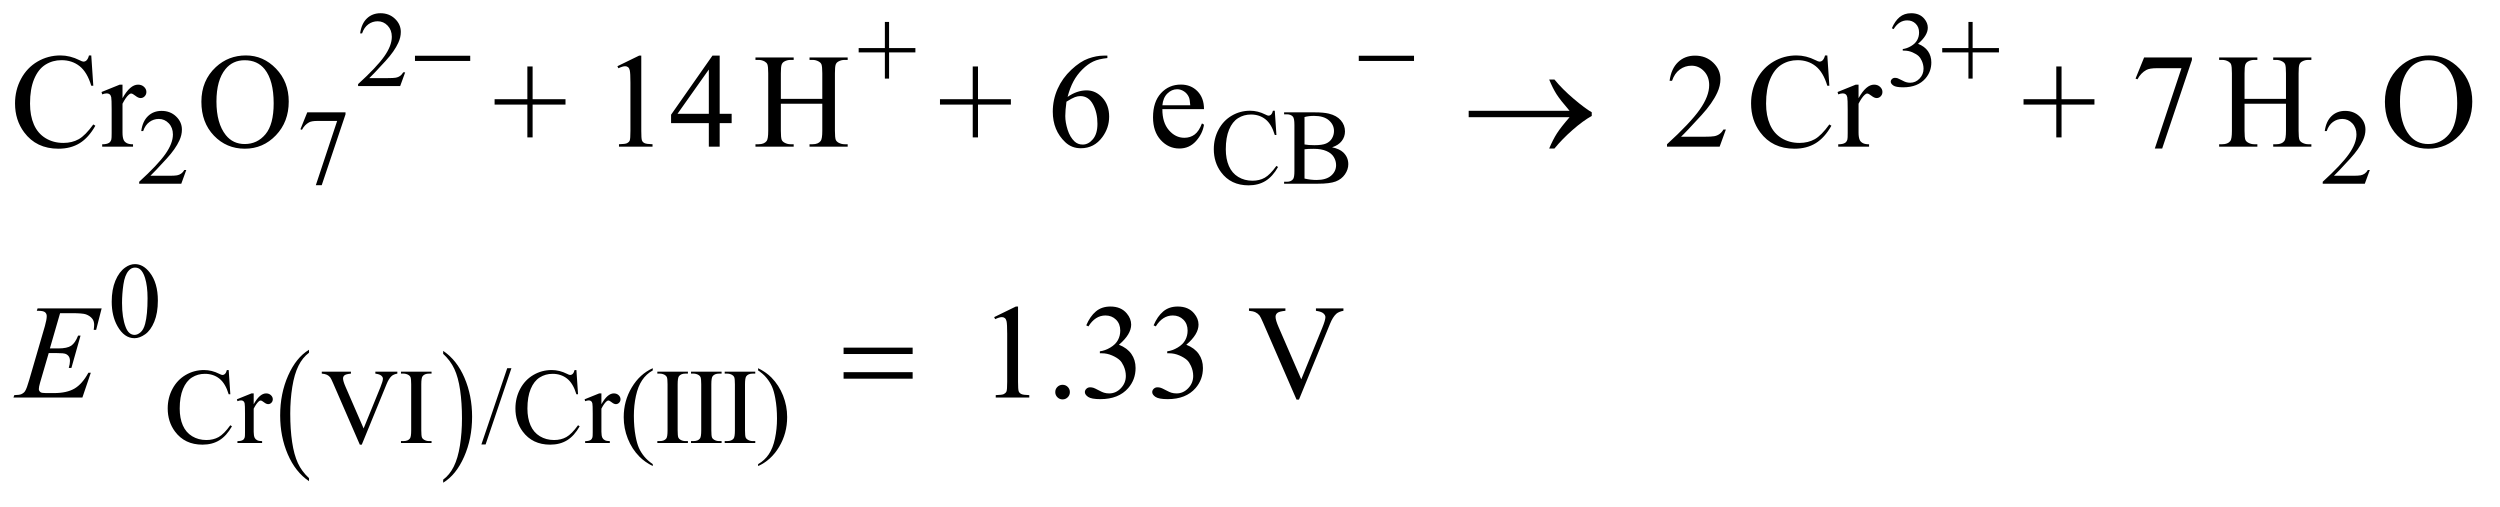 <?xml version="1.0" encoding="UTF-8"?>
<!DOCTYPE svg PUBLIC '-//W3C//DTD SVG 1.0//EN'
          'http://www.w3.org/TR/2001/REC-SVG-20010904/DTD/svg10.dtd'>
<svg stroke-dasharray="none" shape-rendering="auto" xmlns="http://www.w3.org/2000/svg" font-family="'Dialog'" text-rendering="auto" width="291" fill-opacity="1" color-interpolation="auto" color-rendering="auto" preserveAspectRatio="xMidYMid meet" font-size="12px" viewBox="0 0 291 59" fill="black" xmlns:xlink="http://www.w3.org/1999/xlink" stroke="black" image-rendering="auto" stroke-miterlimit="10" stroke-linecap="square" stroke-linejoin="miter" font-style="normal" stroke-width="1" height="59" stroke-dashoffset="0" font-weight="normal" stroke-opacity="1"
><!--Generated by the Batik Graphics2D SVG Generator--><defs id="genericDefs"
  /><g
  ><defs id="defs1"
    ><clipPath clipPathUnits="userSpaceOnUse" id="clipPath1"
      ><path d="M0.929 2.537 L185.166 2.537 L185.166 39.444 L0.929 39.444 L0.929 2.537 Z"
      /></clipPath
      ><clipPath clipPathUnits="userSpaceOnUse" id="clipPath2"
      ><path d="M29.761 81.051 L29.761 1260.199 L5934.801 1260.199 L5934.801 81.051 Z"
      /></clipPath
    ></defs
    ><g transform="scale(1.576,1.576) translate(-0.929,-2.537) matrix(0.031,0,0,0.031,0,0)"
    ><path d="M766.188 1221.016 L766.188 1228.25 Q733.688 1206.406 715.57 1164.164 Q697.453 1121.922 697.453 1071.688 Q697.453 1019.453 716.508 976.539 Q735.562 933.625 766.188 915.141 L766.188 922.203 Q750.875 933.625 741.039 953.445 Q731.203 973.266 726.344 1003.75 Q721.484 1034.234 721.484 1067.328 Q721.484 1104.781 725.969 1135.016 Q730.453 1165.25 739.664 1185.156 Q748.875 1205.062 766.188 1221.016 Z" stroke="none" clip-path="url(#clipPath2)"
    /></g
    ><g transform="matrix(0.049,0,0,0.049,-1.463,-3.998)"
    ><path d="M1082.609 922.203 L1082.609 915.141 Q1115.094 936.812 1133.211 979.055 Q1151.328 1021.297 1151.328 1071.531 Q1151.328 1123.766 1132.281 1166.766 Q1113.234 1209.766 1082.609 1228.25 L1082.609 1221.016 Q1098.047 1209.594 1107.883 1189.773 Q1117.719 1169.953 1122.508 1139.555 Q1127.297 1109.156 1127.297 1075.891 Q1127.297 1038.609 1122.883 1008.289 Q1118.469 977.969 1109.188 958.062 Q1099.906 938.156 1082.609 922.203 Z" stroke="none" clip-path="url(#clipPath2)"
    /></g
    ><g transform="matrix(0.049,0,0,0.049,-1.463,-3.998)"
    ><path d="M992.375 253.375 L980.5 286 L880.5 286 L880.5 281.375 Q924.625 241.125 942.625 215.625 Q960.625 190.125 960.625 169 Q960.625 152.875 950.75 142.5 Q940.875 132.125 927.125 132.125 Q914.625 132.125 904.688 139.438 Q894.75 146.75 890 160.875 L885.375 160.875 Q888.5 137.75 901.438 125.375 Q914.375 113 933.75 113 Q954.375 113 968.188 126.25 Q982 139.5 982 157.5 Q982 170.375 976 183.25 Q966.75 203.5 946 226.125 Q914.875 260.125 907.125 267.125 L951.375 267.125 Q964.875 267.125 970.312 266.125 Q975.75 265.125 980.125 262.062 Q984.5 259 987.75 253.375 L992.375 253.375 ZM2131.875 268.375 L2131.875 206 L2069.625 206 L2069.625 195.75 L2131.875 195.75 L2131.875 133.625 L2141.875 133.625 L2141.875 195.75 L2204.375 195.75 L2204.375 206 L2141.875 206 L2141.875 268.375 L2131.875 268.375 ZM4524 148.75 Q4531.25 131.625 4542.312 122.312 Q4553.375 113 4569.875 113 Q4590.25 113 4601.125 126.25 Q4609.375 136.125 4609.375 147.375 Q4609.375 165.875 4586.125 185.625 Q4601.75 191.75 4609.75 203.125 Q4617.75 214.5 4617.75 229.875 Q4617.75 251.875 4603.75 268 Q4585.5 289 4550.875 289 Q4533.75 289 4527.562 284.75 Q4521.375 280.5 4521.375 275.625 Q4521.375 272 4524.312 269.25 Q4527.25 266.5 4531.375 266.5 Q4534.5 266.5 4537.75 267.5 Q4539.875 268.125 4547.375 272.062 Q4554.875 276 4557.75 276.75 Q4562.375 278.125 4567.625 278.125 Q4580.375 278.125 4589.812 268.25 Q4599.25 258.375 4599.25 244.875 Q4599.25 235 4594.875 225.625 Q4591.625 218.625 4587.75 215 Q4582.375 210 4573 205.938 Q4563.625 201.875 4553.875 201.875 L4549.875 201.875 L4549.875 198.125 Q4559.75 196.875 4569.688 191 Q4579.625 185.125 4584.125 176.875 Q4588.625 168.625 4588.625 158.75 Q4588.625 145.875 4580.562 137.938 Q4572.5 130 4560.5 130 Q4541.125 130 4528.125 150.75 L4524 148.75 ZM4705.875 268.375 L4705.875 206 L4643.625 206 L4643.625 195.75 L4705.875 195.75 L4705.875 133.625 L4715.875 133.625 L4715.875 195.75 L4778.375 195.75 L4778.375 206 L4715.875 206 L4715.875 268.375 L4705.875 268.375 Z" stroke="none" clip-path="url(#clipPath2)"
    /></g
    ><g transform="matrix(0.049,0,0,0.049,-1.463,-3.998)"
    ><path d="M472.375 485.375 L460.5 518 L360.5 518 L360.5 513.375 Q404.625 473.125 422.625 447.625 Q440.625 422.125 440.625 401 Q440.625 384.875 430.75 374.5 Q420.875 364.125 407.125 364.125 Q394.625 364.125 384.688 371.438 Q374.75 378.75 370 392.875 L365.375 392.875 Q368.5 369.75 381.438 357.375 Q394.375 345 413.75 345 Q434.375 345 448.188 358.25 Q462 371.5 462 389.5 Q462 402.375 456 415.25 Q446.75 435.5 426 458.125 Q394.875 492.125 387.125 499.125 L431.375 499.125 Q444.875 499.125 450.312 498.125 Q455.75 497.125 460.125 494.062 Q464.5 491 467.75 485.375 L472.375 485.375 ZM759.75 348.5 L850.625 348.5 L850.625 353.25 L794.125 521.5 L780.125 521.5 L830.75 368.875 L784.125 368.875 Q770 368.875 764 372.25 Q753.5 378 747.125 390 L743.5 388.625 L759.75 348.5 ZM3058.125 344.625 L3062 402.25 L3058.125 402.25 Q3050.375 376.375 3036 365 Q3021.625 353.625 3001.5 353.625 Q2984.625 353.625 2971 362.188 Q2957.375 370.75 2949.562 389.5 Q2941.75 408.25 2941.75 436.125 Q2941.75 459.125 2949.125 476 Q2956.5 492.875 2971.312 501.875 Q2986.125 510.875 3005.125 510.875 Q3021.625 510.875 3034.25 503.812 Q3046.875 496.75 3062 475.75 L3065.875 478.25 Q3053.125 500.875 3036.125 511.375 Q3019.125 521.875 2995.75 521.875 Q2953.625 521.875 2930.5 490.625 Q2913.25 467.375 2913.25 435.875 Q2913.25 410.5 2924.625 389.25 Q2936 368 2955.938 356.312 Q2975.875 344.625 2999.5 344.625 Q3017.875 344.625 3035.75 353.625 Q3041 356.375 3043.25 356.375 Q3046.625 356.375 3049.125 354 Q3052.375 350.625 3053.75 344.625 L3058.125 344.625 ZM3194.25 431.5 Q3211.875 435.25 3220.625 443.5 Q3232.75 455 3232.75 471.625 Q3232.75 484.25 3224.75 495.812 Q3216.75 507.375 3202.812 512.688 Q3188.875 518 3160.25 518 L3080.25 518 L3080.25 513.375 L3086.625 513.375 Q3097.25 513.375 3101.875 506.625 Q3104.75 502.25 3104.75 488 L3104.75 378.5 Q3104.75 362.75 3101.125 358.625 Q3096.25 353.125 3086.625 353.125 L3080.25 353.125 L3080.25 348.5 L3153.5 348.5 Q3174 348.5 3186.375 351.5 Q3205.125 356 3215 367.438 Q3224.875 378.875 3224.875 393.75 Q3224.875 406.5 3217.125 416.562 Q3209.375 426.625 3194.25 431.5 ZM3128.75 424.75 Q3133.375 425.625 3139.312 426.062 Q3145.25 426.5 3152.375 426.5 Q3170.625 426.5 3179.812 422.562 Q3189 418.625 3193.875 410.5 Q3198.75 402.375 3198.75 392.75 Q3198.75 377.875 3186.625 367.375 Q3174.5 356.875 3151.25 356.875 Q3138.75 356.875 3128.75 359.625 L3128.75 424.75 ZM3128.75 505.75 Q3143.25 509.125 3157.375 509.125 Q3180 509.125 3191.875 498.938 Q3203.75 488.75 3203.75 473.75 Q3203.75 463.875 3198.375 454.75 Q3193 445.625 3180.875 440.375 Q3168.75 435.125 3150.875 435.125 Q3143.125 435.125 3137.625 435.375 Q3132.125 435.625 3128.75 436.25 L3128.75 505.75 ZM5659.375 485.375 L5647.5 518 L5547.5 518 L5547.5 513.375 Q5591.625 473.125 5609.625 447.625 Q5627.625 422.125 5627.625 401 Q5627.625 384.875 5617.75 374.5 Q5607.875 364.125 5594.125 364.125 Q5581.625 364.125 5571.688 371.438 Q5561.75 378.75 5557 392.875 L5552.375 392.875 Q5555.5 369.75 5568.438 357.375 Q5581.375 345 5600.75 345 Q5621.375 345 5635.188 358.25 Q5649 371.5 5649 389.5 Q5649 402.375 5643 415.25 Q5633.75 435.5 5613 458.125 Q5581.875 492.125 5574.125 499.125 L5618.375 499.125 Q5631.875 499.125 5637.312 498.125 Q5642.75 497.125 5647.125 494.062 Q5651.5 491 5654.75 485.375 L5659.375 485.375 Z" stroke="none" clip-path="url(#clipPath2)"
    /></g
    ><g transform="matrix(0.049,0,0,0.049,-1.463,-3.998)"
    ><path d="M295.25 798.25 Q295.25 769.25 304 748.312 Q312.75 727.375 327.25 717.125 Q338.5 709 350.5 709 Q370 709 385.5 728.875 Q404.875 753.5 404.875 795.625 Q404.875 825.125 396.375 845.75 Q387.875 866.375 374.688 875.688 Q361.5 885 349.25 885 Q325 885 308.875 856.375 Q295.25 832.25 295.25 798.25 ZM319.75 801.375 Q319.75 836.375 328.375 858.5 Q335.5 877.125 349.625 877.125 Q356.375 877.125 363.625 871.062 Q370.875 865 374.625 850.75 Q380.375 829.25 380.375 790.125 Q380.375 761.125 374.375 741.75 Q369.875 727.375 362.75 721.375 Q357.625 717.25 350.375 717.25 Q341.875 717.25 335.25 724.875 Q326.25 735.25 323 757.5 Q319.75 779.75 319.75 801.375 Z" stroke="none" clip-path="url(#clipPath2)"
    /></g
    ><g transform="matrix(0.049,0,0,0.049,-1.463,-3.998)"
    ><path d="M573.125 960.625 L577 1018.25 L573.125 1018.25 Q565.375 992.375 551 981 Q536.625 969.625 516.5 969.625 Q499.625 969.625 486 978.188 Q472.375 986.75 464.562 1005.5 Q456.75 1024.25 456.75 1052.125 Q456.75 1075.125 464.125 1092 Q471.5 1108.875 486.312 1117.875 Q501.125 1126.875 520.125 1126.875 Q536.625 1126.875 549.25 1119.812 Q561.875 1112.75 577 1091.75 L580.875 1094.25 Q568.125 1116.875 551.125 1127.375 Q534.125 1137.875 510.75 1137.875 Q468.625 1137.875 445.5 1106.625 Q428.25 1083.375 428.25 1051.875 Q428.25 1026.5 439.625 1005.25 Q451 984 470.938 972.312 Q490.875 960.625 514.5 960.625 Q532.875 960.625 550.75 969.625 Q556 972.375 558.25 972.375 Q561.625 972.375 564.125 970 Q567.375 966.625 568.75 960.625 L573.125 960.625 ZM632.5 1016.125 L632.5 1041.875 Q646.875 1016.125 662 1016.125 Q668.875 1016.125 673.375 1020.312 Q677.875 1024.5 677.875 1030 Q677.875 1034.875 674.625 1038.25 Q671.375 1041.625 666.875 1041.625 Q662.5 1041.625 657.062 1037.312 Q651.625 1033 649 1033 Q646.75 1033 644.125 1035.5 Q638.5 1040.625 632.5 1052.375 L632.5 1107.25 Q632.5 1116.75 634.875 1121.625 Q636.5 1125 640.625 1127.25 Q644.75 1129.5 652.5 1129.5 L652.5 1134 L593.875 1134 L593.875 1129.5 Q602.625 1129.5 606.875 1126.75 Q610 1124.75 611.25 1120.375 Q611.875 1118.25 611.875 1108.25 L611.875 1063.875 Q611.875 1043.875 611.062 1040.062 Q610.25 1036.25 608.062 1034.5 Q605.875 1032.75 602.625 1032.75 Q598.75 1032.75 593.875 1034.625 L592.625 1030.125 L627.25 1016.125 L632.5 1016.125 ZM973.75 964.5 L973.75 969.125 Q964.75 970.75 960.125 974.875 Q953.5 981 948.375 993.625 L889.25 1137.875 L884.625 1137.875 L821.125 991.75 Q816.25 980.5 814.25 978 Q811.125 974.125 806.562 971.938 Q802 969.75 794.25 969.125 L794.25 964.5 L863.5 964.5 L863.5 969.125 Q851.75 970.25 848.25 973.125 Q844.75 976 844.75 980.5 Q844.75 986.75 850.5 1000 L893.625 1099.375 L933.625 1001.25 Q939.5 986.75 939.5 981.125 Q939.5 977.5 935.875 974.188 Q932.25 970.875 923.625 969.5 Q923 969.375 921.5 969.125 L921.5 964.5 L973.75 964.5 ZM1055 1129.375 L1055 1134 L982.375 1134 L982.375 1129.375 L988.375 1129.375 Q998.875 1129.375 1003.625 1123.25 Q1006.625 1119.25 1006.625 1104 L1006.625 994.5 Q1006.625 981.625 1005 977.5 Q1003.75 974.375 999.875 972.125 Q994.375 969.125 988.375 969.125 L982.375 969.125 L982.375 964.5 L1055 964.5 L1055 969.125 L1048.875 969.125 Q1038.5 969.125 1033.75 975.25 Q1030.625 979.25 1030.625 994.5 L1030.625 1104 Q1030.625 1116.875 1032.25 1121 Q1033.5 1124.125 1037.5 1126.375 Q1042.875 1129.375 1048.875 1129.375 L1055 1129.375 ZM1244.75 956.25 L1183.375 1137.5 L1173.375 1137.5 L1234.75 956.25 L1244.75 956.25 ZM1399.125 960.625 L1403 1018.25 L1399.125 1018.25 Q1391.375 992.375 1377 981 Q1362.625 969.625 1342.5 969.625 Q1325.625 969.625 1312 978.188 Q1298.375 986.75 1290.562 1005.5 Q1282.75 1024.25 1282.75 1052.125 Q1282.75 1075.125 1290.125 1092 Q1297.5 1108.875 1312.312 1117.875 Q1327.125 1126.875 1346.125 1126.875 Q1362.625 1126.875 1375.25 1119.812 Q1387.875 1112.75 1403 1091.75 L1406.875 1094.25 Q1394.125 1116.875 1377.125 1127.375 Q1360.125 1137.875 1336.75 1137.875 Q1294.625 1137.875 1271.5 1106.625 Q1254.25 1083.375 1254.25 1051.875 Q1254.25 1026.5 1265.625 1005.25 Q1277 984 1296.938 972.312 Q1316.875 960.625 1340.5 960.625 Q1358.875 960.625 1376.75 969.625 Q1382 972.375 1384.25 972.375 Q1387.625 972.375 1390.125 970 Q1393.375 966.625 1394.75 960.625 L1399.125 960.625 ZM1458.5 1016.125 L1458.5 1041.875 Q1472.875 1016.125 1488 1016.125 Q1494.875 1016.125 1499.375 1020.312 Q1503.875 1024.5 1503.875 1030 Q1503.875 1034.875 1500.625 1038.25 Q1497.375 1041.625 1492.875 1041.625 Q1488.5 1041.625 1483.062 1037.312 Q1477.625 1033 1475 1033 Q1472.75 1033 1470.125 1035.5 Q1464.5 1040.625 1458.5 1052.375 L1458.5 1107.25 Q1458.5 1116.75 1460.875 1121.625 Q1462.5 1125 1466.625 1127.25 Q1470.75 1129.5 1478.5 1129.5 L1478.5 1134 L1419.875 1134 L1419.875 1129.5 Q1428.625 1129.5 1432.875 1126.75 Q1436 1124.75 1437.25 1120.375 Q1437.875 1118.25 1437.875 1108.25 L1437.875 1063.875 Q1437.875 1043.875 1437.062 1040.062 Q1436.25 1036.25 1434.062 1034.5 Q1431.875 1032.75 1428.625 1032.75 Q1424.75 1032.75 1419.875 1034.625 L1418.625 1030.125 L1453.25 1016.125 L1458.5 1016.125 ZM1664 1129.375 L1664 1134 L1591.375 1134 L1591.375 1129.375 L1597.375 1129.375 Q1607.875 1129.375 1612.625 1123.25 Q1615.625 1119.25 1615.625 1104 L1615.625 994.5 Q1615.625 981.625 1614 977.5 Q1612.75 974.375 1608.875 972.125 Q1603.375 969.125 1597.375 969.125 L1591.375 969.125 L1591.375 964.5 L1664 964.5 L1664 969.125 L1657.875 969.125 Q1647.5 969.125 1642.75 975.25 Q1639.625 979.25 1639.625 994.5 L1639.625 1104 Q1639.625 1116.875 1641.25 1121 Q1642.5 1124.125 1646.5 1126.375 Q1651.875 1129.375 1657.875 1129.375 L1664 1129.375 ZM1744 1129.375 L1744 1134 L1671.375 1134 L1671.375 1129.375 L1677.375 1129.375 Q1687.875 1129.375 1692.625 1123.25 Q1695.625 1119.25 1695.625 1104 L1695.625 994.5 Q1695.625 981.625 1694 977.5 Q1692.75 974.375 1688.875 972.125 Q1683.375 969.125 1677.375 969.125 L1671.375 969.125 L1671.375 964.5 L1744 964.5 L1744 969.125 L1737.875 969.125 Q1727.5 969.125 1722.75 975.25 Q1719.625 979.25 1719.625 994.5 L1719.625 1104 Q1719.625 1116.875 1721.25 1121 Q1722.5 1124.125 1726.5 1126.375 Q1731.875 1129.375 1737.875 1129.375 L1744 1129.375 Z" stroke="none" clip-path="url(#clipPath2)"
    /></g
    ><g transform="matrix(0.049,0,0,0.049,-1.463,-3.998)"
    ><path d="M1830.75 961.5 L1830.75 956.25 Q1849.75 965.625 1862.375 978.375 Q1880.25 996.625 1890 1021.188 Q1899.75 1045.75 1899.75 1072.375 Q1899.75 1111.125 1880.688 1143.062 Q1861.625 1175 1830.75 1188.75 L1830.75 1184.125 Q1846.125 1175.5 1856.062 1160.812 Q1866 1146.125 1870.812 1123.438 Q1875.625 1100.75 1875.625 1076.125 Q1875.625 1049.5 1871.5 1027.5 Q1868.375 1010.25 1863.688 999.875 Q1859 989.5 1851.25 979.875 Q1843.5 970.25 1830.75 961.5 Z" stroke="none" clip-path="url(#clipPath2)"
    /></g
    ><g transform="matrix(0.049,0,0,0.049,-1.463,-3.998)"
    ><path d="M1824 1129.375 L1824 1134 L1751.375 1134 L1751.375 1129.375 L1757.375 1129.375 Q1767.875 1129.375 1772.625 1123.25 Q1775.625 1119.25 1775.625 1104 L1775.625 994.5 Q1775.625 981.625 1774 977.5 Q1772.75 974.375 1768.875 972.125 Q1763.375 969.125 1757.375 969.125 L1751.375 969.125 L1751.375 964.5 L1824 964.5 L1824 969.125 L1817.875 969.125 Q1807.5 969.125 1802.75 975.25 Q1799.625 979.25 1799.625 994.5 L1799.625 1104 Q1799.625 1116.875 1801.25 1121 Q1802.5 1124.125 1806.5 1126.375 Q1811.875 1129.375 1817.875 1129.375 L1824 1129.375 Z" stroke="none" clip-path="url(#clipPath2)"
    /></g
    ><g transform="matrix(0.049,0,0,0.049,-1.463,-3.998)"
    ><path d="M1580.5 1184.125 L1580.5 1188.75 Q1561.625 1179.25 1549 1166.5 Q1531 1148.375 1521.25 1123.75 Q1511.5 1099.125 1511.5 1072.625 Q1511.5 1033.875 1530.625 1001.938 Q1549.75 970 1580.5 956.25 L1580.5 961.5 Q1565.125 970 1555.25 984.75 Q1545.375 999.5 1540.5 1022.125 Q1535.625 1044.75 1535.625 1069.375 Q1535.625 1096.125 1539.75 1118 Q1543 1135.25 1547.625 1145.688 Q1552.25 1156.125 1560.062 1165.75 Q1567.875 1175.375 1580.5 1184.125 Z" stroke="none" clip-path="url(#clipPath2)"
    /></g
    ><g transform="matrix(0.049,0,0,0.049,-1.463,-3.998)"
    ><path d="M246.656 213.281 L251.5 285.312 L246.656 285.312 Q236.969 252.969 219 238.75 Q201.031 224.531 175.875 224.531 Q154.781 224.531 137.75 235.234 Q120.719 245.938 110.953 269.375 Q101.188 292.812 101.188 327.656 Q101.188 356.406 110.406 377.5 Q119.625 398.594 138.141 409.844 Q156.656 421.094 180.406 421.094 Q201.031 421.094 216.812 412.266 Q232.594 403.438 251.5 377.188 L256.344 380.312 Q240.406 408.594 219.156 421.719 Q197.906 434.844 168.688 434.844 Q116.031 434.844 87.125 395.781 Q65.562 366.719 65.562 327.344 Q65.562 295.625 79.781 269.062 Q94 242.5 118.922 227.891 Q143.844 213.281 173.375 213.281 Q196.344 213.281 218.688 224.531 Q225.25 227.969 228.062 227.969 Q232.281 227.969 235.406 225 Q239.469 220.781 241.188 213.281 L246.656 213.281 ZM320.875 282.656 L320.875 314.844 Q338.844 282.656 357.75 282.656 Q366.344 282.656 371.969 287.891 Q377.594 293.125 377.594 300 Q377.594 306.094 373.531 310.312 Q369.469 314.531 363.844 314.531 Q358.375 314.531 351.578 309.141 Q344.781 303.75 341.5 303.75 Q338.688 303.75 335.406 306.875 Q328.375 313.281 320.875 327.969 L320.875 396.562 Q320.875 408.438 323.844 414.531 Q325.875 418.75 331.031 421.562 Q336.188 424.375 345.875 424.375 L345.875 430 L272.594 430 L272.594 424.375 Q283.531 424.375 288.844 420.938 Q292.75 418.438 294.312 412.969 Q295.094 410.312 295.094 397.812 L295.094 342.344 Q295.094 317.344 294.078 312.578 Q293.062 307.812 290.328 305.625 Q287.594 303.438 283.531 303.438 Q278.688 303.438 272.594 305.781 L271.031 300.156 L314.312 282.656 L320.875 282.656 ZM614.031 213.281 Q655.281 213.281 685.516 244.609 Q715.75 275.938 715.75 322.812 Q715.75 371.094 685.281 402.969 Q654.812 434.844 611.531 434.844 Q567.781 434.844 538.016 403.75 Q508.25 372.656 508.25 323.281 Q508.25 272.812 542.625 240.938 Q572.469 213.281 614.031 213.281 ZM611.062 224.688 Q582.625 224.688 565.438 245.781 Q544.031 272.031 544.031 322.656 Q544.031 374.531 566.219 402.5 Q583.25 423.75 611.219 423.75 Q641.062 423.75 660.516 400.469 Q679.969 377.188 679.969 327.031 Q679.969 272.656 658.562 245.938 Q641.375 224.688 611.062 224.688 ZM1282.594 407.969 L1282.594 330 L1204.781 330 L1204.781 317.188 L1282.594 317.188 L1282.594 239.531 L1295.094 239.531 L1295.094 317.188 L1373.219 317.188 L1373.219 330 L1295.094 330 L1295.094 407.969 L1282.594 407.969 ZM1496.5 238.906 L1548.062 213.75 L1553.219 213.75 L1553.219 392.656 Q1553.219 410.469 1554.703 414.844 Q1556.188 419.219 1560.875 421.562 Q1565.562 423.906 1579.938 424.219 L1579.938 430 L1500.25 430 L1500.25 424.219 Q1515.25 423.906 1519.625 421.641 Q1524 419.375 1525.719 415.547 Q1527.438 411.719 1527.438 392.656 L1527.438 278.281 Q1527.438 255.156 1525.875 248.594 Q1524.781 243.594 1521.891 241.25 Q1519 238.906 1514.938 238.906 Q1509.156 238.906 1498.844 243.75 L1496.5 238.906 ZM1767.906 351.875 L1767.906 374.062 L1739.469 374.062 L1739.469 430 L1713.688 430 L1713.688 374.062 L1624 374.062 L1624 354.062 L1722.281 213.75 L1739.469 213.75 L1739.469 351.875 L1767.906 351.875 ZM1713.688 351.875 L1713.688 246.719 L1639.312 351.875 L1713.688 351.875 ZM1884.781 316.406 L1983.219 316.406 L1983.219 255.781 Q1983.219 239.531 1981.188 234.375 Q1979.625 230.469 1974.625 227.656 Q1967.906 223.906 1960.406 223.906 L1952.906 223.906 L1952.906 218.125 L2043.531 218.125 L2043.531 223.906 L2036.031 223.906 Q2028.531 223.906 2021.812 227.5 Q2016.812 230 2015.016 235.078 Q2013.219 240.156 2013.219 255.781 L2013.219 392.5 Q2013.219 408.594 2015.25 413.75 Q2016.812 417.656 2021.656 420.469 Q2028.531 424.219 2036.031 424.219 L2043.531 424.219 L2043.531 430 L1952.906 430 L1952.906 424.219 L1960.406 424.219 Q1973.375 424.219 1979.312 416.562 Q1983.219 411.562 1983.219 392.5 L1983.219 327.969 L1884.781 327.969 L1884.781 392.5 Q1884.781 408.594 1886.812 413.75 Q1888.375 417.656 1893.375 420.469 Q1900.094 424.219 1907.594 424.219 L1915.25 424.219 L1915.25 430 L1824.469 430 L1824.469 424.219 L1831.969 424.219 Q1845.094 424.219 1851.031 416.562 Q1854.781 411.562 1854.781 392.5 L1854.781 255.781 Q1854.781 239.531 1852.75 234.375 Q1851.188 230.469 1846.344 227.656 Q1839.469 223.906 1831.969 223.906 L1824.469 223.906 L1824.469 218.125 L1915.25 218.125 L1915.25 223.906 L1907.594 223.906 Q1900.094 223.906 1893.375 227.5 Q1888.531 230 1886.656 235.078 Q1884.781 240.156 1884.781 255.781 L1884.781 316.406 ZM2340.594 407.969 L2340.594 330 L2262.781 330 L2262.781 317.188 L2340.594 317.188 L2340.594 239.531 L2353.094 239.531 L2353.094 317.188 L2431.219 317.188 L2431.219 330 L2353.094 330 L2353.094 407.969 L2340.594 407.969 ZM2660.438 213.75 L2660.438 219.531 Q2639.812 221.562 2626.766 227.734 Q2613.719 233.906 2600.984 246.562 Q2588.25 259.219 2579.891 274.766 Q2571.531 290.312 2565.906 311.719 Q2588.406 296.25 2611.062 296.25 Q2632.781 296.25 2648.719 313.75 Q2664.656 331.25 2664.656 358.75 Q2664.656 385.312 2648.562 407.188 Q2629.188 433.75 2597.312 433.75 Q2575.594 433.75 2560.438 419.375 Q2530.75 391.406 2530.75 346.875 Q2530.75 318.438 2542.156 292.812 Q2553.562 267.188 2574.734 247.344 Q2595.906 227.5 2615.281 220.625 Q2634.656 213.75 2651.375 213.75 L2660.438 213.75 ZM2563.25 323.125 Q2560.438 344.219 2560.438 357.188 Q2560.438 372.188 2565.984 389.766 Q2571.531 407.344 2582.469 417.656 Q2590.438 425 2601.844 425 Q2615.438 425 2626.141 412.188 Q2636.844 399.375 2636.844 375.625 Q2636.844 348.906 2626.219 329.375 Q2615.594 309.844 2596.062 309.844 Q2590.125 309.844 2583.328 312.344 Q2576.531 314.844 2563.25 323.125 ZM2791.062 340.781 Q2790.906 372.656 2806.531 390.781 Q2822.156 408.906 2843.25 408.906 Q2857.312 408.906 2867.703 401.172 Q2878.094 393.438 2885.125 374.688 L2889.969 377.812 Q2886.688 399.219 2870.906 416.797 Q2855.125 434.375 2831.375 434.375 Q2805.594 434.375 2787.234 414.297 Q2768.875 394.219 2768.875 360.312 Q2768.875 323.594 2787.703 303.047 Q2806.531 282.5 2834.969 282.5 Q2859.031 282.5 2874.5 298.359 Q2889.969 314.219 2889.969 340.781 L2791.062 340.781 ZM2791.062 331.719 L2857.312 331.719 Q2856.531 317.969 2854.031 312.344 Q2850.125 303.594 2842.391 298.594 Q2834.656 293.594 2826.219 293.594 Q2813.25 293.594 2803.016 303.672 Q2792.781 313.75 2791.062 331.719 ZM4129.719 389.219 L4114.875 430 L3989.875 430 L3989.875 424.219 Q4045.031 373.906 4067.531 342.031 Q4090.031 310.156 4090.031 283.75 Q4090.031 263.594 4077.688 250.625 Q4065.344 237.656 4048.156 237.656 Q4032.531 237.656 4020.109 246.797 Q4007.688 255.938 4001.75 273.594 L3995.969 273.594 Q3999.875 244.688 4016.047 229.219 Q4032.219 213.75 4056.438 213.75 Q4082.219 213.75 4099.484 230.312 Q4116.75 246.875 4116.75 269.375 Q4116.75 285.469 4109.25 301.562 Q4097.688 326.875 4071.75 355.156 Q4032.844 397.656 4023.156 406.406 L4078.469 406.406 Q4095.344 406.406 4102.141 405.156 Q4108.938 403.906 4114.406 400.078 Q4119.875 396.25 4123.938 389.219 L4129.719 389.219 ZM4370.656 213.281 L4375.5 285.312 L4370.656 285.312 Q4360.969 252.969 4343 238.75 Q4325.031 224.531 4299.875 224.531 Q4278.781 224.531 4261.75 235.234 Q4244.719 245.938 4234.953 269.375 Q4225.188 292.812 4225.188 327.656 Q4225.188 356.406 4234.406 377.5 Q4243.625 398.594 4262.141 409.844 Q4280.656 421.094 4304.406 421.094 Q4325.031 421.094 4340.812 412.266 Q4356.594 403.438 4375.5 377.188 L4380.344 380.312 Q4364.406 408.594 4343.156 421.719 Q4321.906 434.844 4292.688 434.844 Q4240.031 434.844 4211.125 395.781 Q4189.562 366.719 4189.562 327.344 Q4189.562 295.625 4203.781 269.062 Q4218 242.5 4242.922 227.891 Q4267.844 213.281 4297.375 213.281 Q4320.344 213.281 4342.688 224.531 Q4349.25 227.969 4352.062 227.969 Q4356.281 227.969 4359.406 225 Q4363.469 220.781 4365.188 213.281 L4370.656 213.281 ZM4444.875 282.656 L4444.875 314.844 Q4462.844 282.656 4481.75 282.656 Q4490.344 282.656 4495.969 287.891 Q4501.594 293.125 4501.594 300 Q4501.594 306.094 4497.531 310.312 Q4493.469 314.531 4487.844 314.531 Q4482.375 314.531 4475.578 309.141 Q4468.781 303.75 4465.5 303.75 Q4462.688 303.75 4459.406 306.875 Q4452.375 313.281 4444.875 327.969 L4444.875 396.562 Q4444.875 408.438 4447.844 414.531 Q4449.875 418.75 4455.031 421.562 Q4460.188 424.375 4469.875 424.375 L4469.875 430 L4396.594 430 L4396.594 424.375 Q4407.531 424.375 4412.844 420.938 Q4416.75 418.438 4418.312 412.969 Q4419.094 410.312 4419.094 397.812 L4419.094 342.344 Q4419.094 317.344 4418.078 312.578 Q4417.062 307.812 4414.328 305.625 Q4411.594 303.438 4407.531 303.438 Q4402.688 303.438 4396.594 305.781 L4395.031 300.156 L4438.312 282.656 L4444.875 282.656 ZM4914.594 407.969 L4914.594 330 L4836.781 330 L4836.781 317.188 L4914.594 317.188 L4914.594 239.531 L4927.094 239.531 L4927.094 317.188 L5005.219 317.188 L5005.219 330 L4927.094 330 L4927.094 407.969 L4914.594 407.969 ZM5123.188 218.125 L5236.781 218.125 L5236.781 224.062 L5166.156 434.375 L5148.656 434.375 L5211.938 243.594 L5153.656 243.594 Q5136 243.594 5128.5 247.812 Q5115.375 255 5107.406 270 L5102.875 268.281 L5123.188 218.125 ZM5361.781 316.406 L5460.219 316.406 L5460.219 255.781 Q5460.219 239.531 5458.188 234.375 Q5456.625 230.469 5451.625 227.656 Q5444.906 223.906 5437.406 223.906 L5429.906 223.906 L5429.906 218.125 L5520.531 218.125 L5520.531 223.906 L5513.031 223.906 Q5505.531 223.906 5498.812 227.5 Q5493.812 230 5492.016 235.078 Q5490.219 240.156 5490.219 255.781 L5490.219 392.5 Q5490.219 408.594 5492.25 413.75 Q5493.812 417.656 5498.656 420.469 Q5505.531 424.219 5513.031 424.219 L5520.531 424.219 L5520.531 430 L5429.906 430 L5429.906 424.219 L5437.406 424.219 Q5450.375 424.219 5456.312 416.562 Q5460.219 411.562 5460.219 392.5 L5460.219 327.969 L5361.781 327.969 L5361.781 392.5 Q5361.781 408.594 5363.812 413.75 Q5365.375 417.656 5370.375 420.469 Q5377.094 424.219 5384.594 424.219 L5392.25 424.219 L5392.25 430 L5301.469 430 L5301.469 424.219 L5308.969 424.219 Q5322.094 424.219 5328.031 416.562 Q5331.781 411.562 5331.781 392.5 L5331.781 255.781 Q5331.781 239.531 5329.75 234.375 Q5328.188 230.469 5323.344 227.656 Q5316.469 223.906 5308.969 223.906 L5301.469 223.906 L5301.469 218.125 L5392.25 218.125 L5392.25 223.906 L5384.594 223.906 Q5377.094 223.906 5370.375 227.5 Q5365.531 230 5363.656 235.078 Q5361.781 240.156 5361.781 255.781 L5361.781 316.406 ZM5801.031 213.281 Q5842.281 213.281 5872.516 244.609 Q5902.75 275.938 5902.75 322.812 Q5902.75 371.094 5872.281 402.969 Q5841.812 434.844 5798.531 434.844 Q5754.781 434.844 5725.016 403.75 Q5695.25 372.656 5695.25 323.281 Q5695.25 272.812 5729.625 240.938 Q5759.469 213.281 5801.031 213.281 ZM5798.062 224.688 Q5769.625 224.688 5752.438 245.781 Q5731.031 272.031 5731.031 322.656 Q5731.031 374.531 5753.219 402.5 Q5770.25 423.75 5798.219 423.75 Q5828.062 423.75 5847.516 400.469 Q5866.969 377.188 5866.969 327.031 Q5866.969 272.656 5845.562 245.938 Q5828.375 224.688 5798.062 224.688 Z" stroke="none" clip-path="url(#clipPath2)"
    /></g
    ><g transform="matrix(0.049,0,0,0.049,-1.463,-3.998)"
    ><path d="M2391.5 834.906 L2443.062 809.75 L2448.219 809.75 L2448.219 988.656 Q2448.219 1006.469 2449.703 1010.844 Q2451.188 1015.219 2455.875 1017.562 Q2460.562 1019.906 2474.938 1020.219 L2474.938 1026 L2395.25 1026 L2395.25 1020.219 Q2410.25 1019.906 2414.625 1017.641 Q2419 1015.375 2420.719 1011.547 Q2422.438 1007.719 2422.438 988.656 L2422.438 874.281 Q2422.438 851.156 2420.875 844.594 Q2419.781 839.594 2416.891 837.25 Q2414 834.906 2409.938 834.906 Q2404.156 834.906 2393.844 839.75 L2391.5 834.906 ZM2554 995.688 Q2561.344 995.688 2566.344 1000.766 Q2571.344 1005.844 2571.344 1013.031 Q2571.344 1020.219 2566.266 1025.297 Q2561.188 1030.375 2554 1030.375 Q2546.812 1030.375 2541.734 1025.297 Q2536.656 1020.219 2536.656 1013.031 Q2536.656 1005.688 2541.734 1000.688 Q2546.812 995.688 2554 995.688 ZM2610.25 854.438 Q2619.312 833.031 2633.141 821.391 Q2646.969 809.75 2667.594 809.75 Q2693.062 809.75 2706.656 826.312 Q2716.969 838.656 2716.969 852.719 Q2716.969 875.844 2687.906 900.531 Q2707.438 908.188 2717.438 922.406 Q2727.438 936.625 2727.438 955.844 Q2727.438 983.344 2709.938 1003.5 Q2687.125 1029.75 2643.844 1029.75 Q2622.438 1029.75 2614.703 1024.438 Q2606.969 1019.125 2606.969 1013.031 Q2606.969 1008.5 2610.641 1005.062 Q2614.312 1001.625 2619.469 1001.625 Q2623.375 1001.625 2627.438 1002.875 Q2630.094 1003.656 2639.469 1008.578 Q2648.844 1013.5 2652.438 1014.438 Q2658.219 1016.156 2664.781 1016.156 Q2680.719 1016.156 2692.516 1003.812 Q2704.312 991.469 2704.312 974.594 Q2704.312 962.25 2698.844 950.531 Q2694.781 941.781 2689.938 937.25 Q2683.219 931 2671.5 925.922 Q2659.781 920.844 2647.594 920.844 L2642.594 920.844 L2642.594 916.156 Q2654.938 914.594 2667.359 907.25 Q2679.781 899.906 2685.406 889.594 Q2691.031 879.281 2691.031 866.938 Q2691.031 850.844 2680.953 840.922 Q2670.875 831 2655.875 831 Q2631.656 831 2615.406 856.938 L2610.25 854.438 ZM2770.25 854.438 Q2779.312 833.031 2793.141 821.391 Q2806.969 809.75 2827.594 809.75 Q2853.062 809.75 2866.656 826.312 Q2876.969 838.656 2876.969 852.719 Q2876.969 875.844 2847.906 900.531 Q2867.438 908.188 2877.438 922.406 Q2887.438 936.625 2887.438 955.844 Q2887.438 983.344 2869.938 1003.5 Q2847.125 1029.75 2803.844 1029.75 Q2782.438 1029.75 2774.703 1024.438 Q2766.969 1019.125 2766.969 1013.031 Q2766.969 1008.5 2770.641 1005.062 Q2774.312 1001.625 2779.469 1001.625 Q2783.375 1001.625 2787.438 1002.875 Q2790.094 1003.656 2799.469 1008.578 Q2808.844 1013.5 2812.438 1014.438 Q2818.219 1016.156 2824.781 1016.156 Q2840.719 1016.156 2852.516 1003.812 Q2864.312 991.469 2864.312 974.594 Q2864.312 962.25 2858.844 950.531 Q2854.781 941.781 2849.938 937.25 Q2843.219 931 2831.5 925.922 Q2819.781 920.844 2807.594 920.844 L2802.594 920.844 L2802.594 916.156 Q2814.938 914.594 2827.359 907.25 Q2839.781 899.906 2845.406 889.594 Q2851.031 879.281 2851.031 866.938 Q2851.031 850.844 2840.953 840.922 Q2830.875 831 2815.875 831 Q2791.656 831 2775.406 856.938 L2770.25 854.438 ZM3221.188 814.125 L3221.188 819.906 Q3209.938 821.938 3204.156 827.094 Q3195.875 834.75 3189.469 850.531 L3115.562 1030.844 L3109.781 1030.844 L3030.406 848.188 Q3024.312 834.125 3021.812 831 Q3017.906 826.156 3012.203 823.422 Q3006.5 820.688 2996.812 819.906 L2996.812 814.125 L3083.375 814.125 L3083.375 819.906 Q3068.688 821.312 3064.312 824.906 Q3059.938 828.5 3059.938 834.125 Q3059.938 841.938 3067.125 858.5 L3121.031 982.719 L3171.031 860.062 Q3178.375 841.938 3178.375 834.906 Q3178.375 830.375 3173.844 826.234 Q3169.312 822.094 3158.531 820.375 Q3157.75 820.219 3155.875 819.906 L3155.875 814.125 L3221.188 814.125 Z" stroke="none" clip-path="url(#clipPath2)"
    /></g
    ><g transform="matrix(0.049,0,0,0.049,-1.463,-3.998)"
    ><path d="M172.594 825.531 L148.375 909.281 L168.219 909.281 Q189.469 909.281 199 902.797 Q208.531 896.312 215.406 878.812 L221.188 878.812 L199.469 955.688 L193.219 955.688 Q196.031 946 196.031 939.125 Q196.031 932.406 193.297 928.344 Q190.562 924.281 185.797 922.328 Q181.031 920.375 165.719 920.375 L145.562 920.375 L125.094 990.531 Q122.125 1000.688 122.125 1006 Q122.125 1010.062 126.031 1013.188 Q128.688 1015.375 139.312 1015.375 L158.062 1015.375 Q188.531 1015.375 206.891 1004.594 Q225.25 993.812 239.781 967.094 L245.562 967.094 L225.562 1026 L61.812 1026 L63.844 1020.219 Q76.031 1019.906 80.25 1018.031 Q86.5 1015.219 89.312 1010.844 Q93.531 1004.438 99.312 983.969 L136.5 856.156 Q140.875 840.688 140.875 832.562 Q140.875 826.625 136.734 823.266 Q132.594 819.906 120.562 819.906 L117.281 819.906 L119.156 814.125 L271.344 814.125 L258.219 865.219 L252.438 865.219 Q253.531 858.031 253.531 853.188 Q253.531 844.906 249.469 839.281 Q244.156 832.094 234 828.344 Q226.5 825.531 199.469 825.531 L172.594 825.531 Z" stroke="none" clip-path="url(#clipPath2)"
    /></g
    ><g transform="matrix(0.049,0,0,0.049,-1.463,-3.998)"
    ><path d="M1015.625 214 L1146.875 214 L1146.875 226.375 L1015.625 226.375 L1015.625 214 ZM3257.625 214 L3388.875 214 L3388.875 226.375 L3257.625 226.375 L3257.625 214 Z" stroke="none" clip-path="url(#clipPath2)"
    /></g
    ><g transform="matrix(0.049,0,0,0.049,-1.463,-3.998)"
    ><path d="M3758.406 360 L3518.719 360 L3518.719 344.844 L3758.406 344.844 Q3736.219 319.219 3727.312 305.234 Q3718.406 291.25 3709.969 270.469 L3722.469 270.469 Q3740.75 292.969 3767.938 316.094 Q3795.125 339.219 3811.062 348.281 L3811.062 357.031 Q3790.281 368.594 3765.672 390.156 Q3741.062 411.719 3722.469 434.375 L3709.969 434.375 Q3718.875 413.281 3728.25 398.594 Q3737.625 383.906 3758.406 360 Z" stroke="none" clip-path="url(#clipPath2)"
    /></g
    ><g transform="matrix(0.049,0,0,0.049,-1.463,-3.998)"
    ><path d="M2033.781 907.406 L2197.844 907.406 L2197.844 922.562 L2033.781 922.562 L2033.781 907.406 ZM2033.781 965.688 L2197.844 965.688 L2197.844 981.156 L2033.781 981.156 L2033.781 965.688 Z" stroke="none" clip-path="url(#clipPath2)"
    /></g
  ></g
></svg
>
